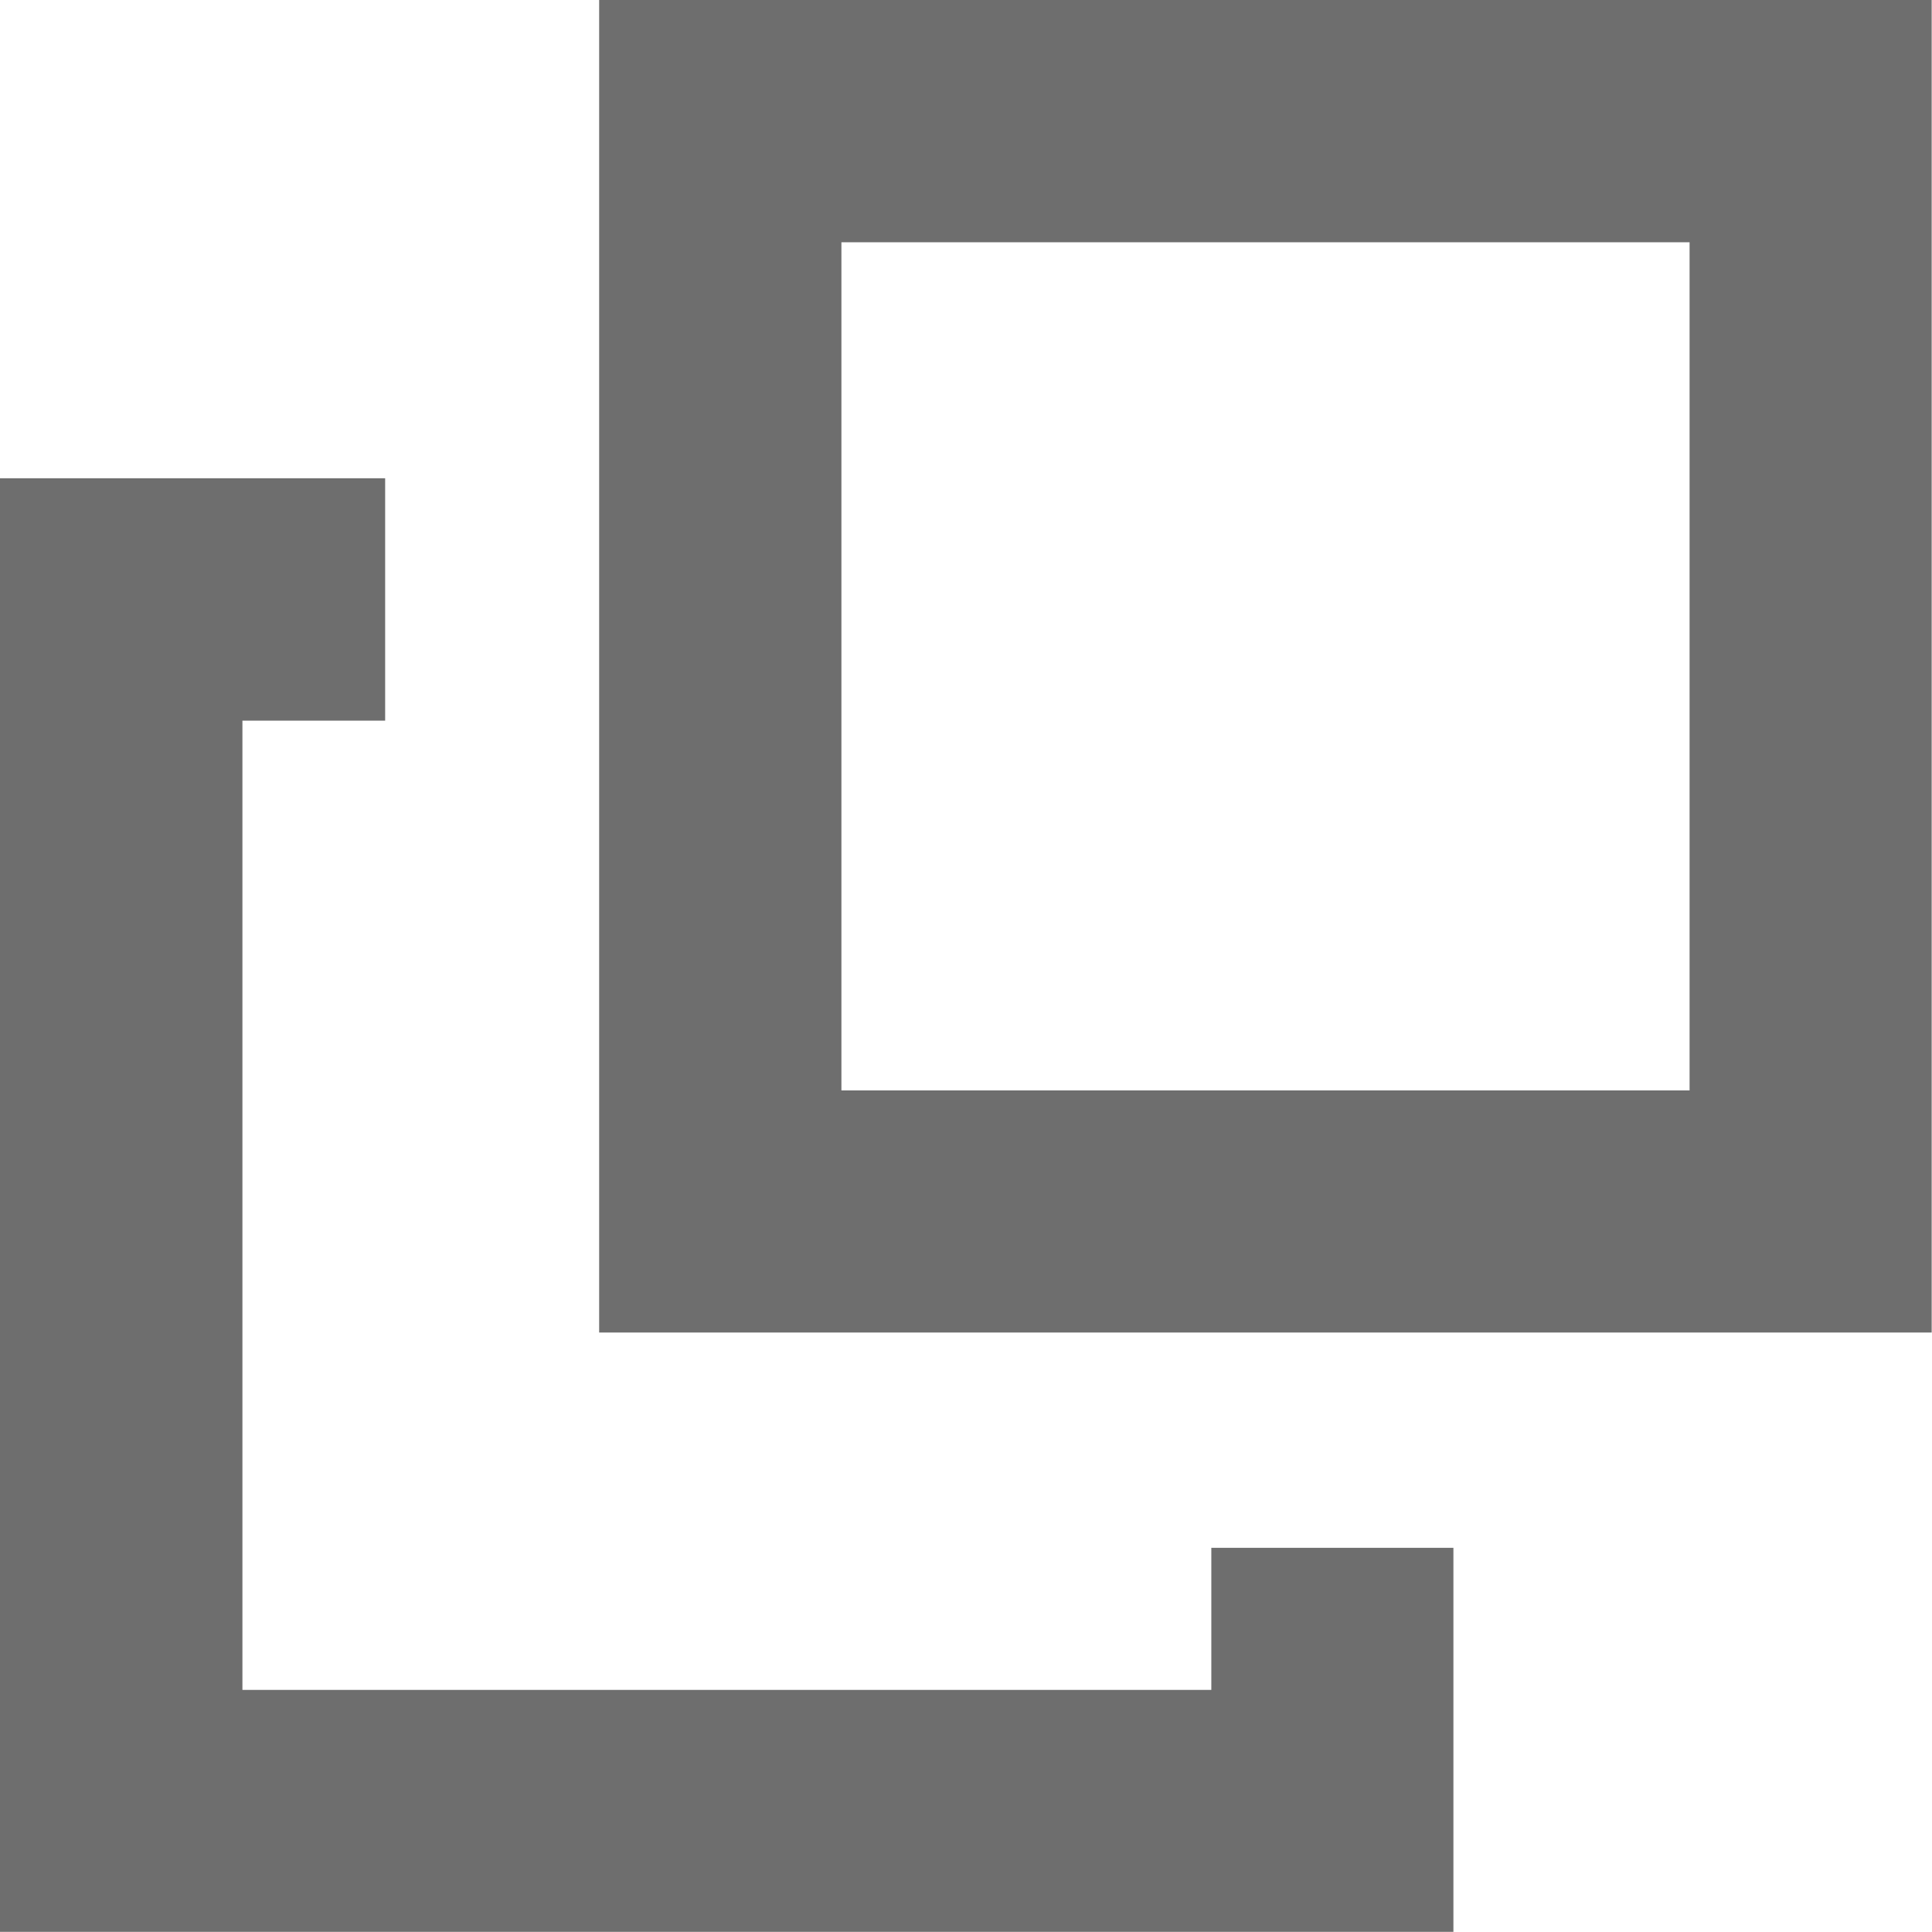 <svg xmlns="http://www.w3.org/2000/svg" width="12.034" height="12.033" viewBox="0 0 12.034 12.033">
  <g id="グループ_103857" data-name="グループ 103857" transform="translate(-778.645 -863.282)">
    <g id="グループ_39047" data-name="グループ 39047" transform="translate(778.645 863.282)">
      <g id="グループ_39047-2" data-name="グループ 39047" transform="translate(0)">
        <g id="icon_-_window" data-name="icon - window">
          <path id="長方形_1287" data-name="長方形 1287" d="M6.792,1.509V6.792H1.509V1.509H6.792M8.3,0H0V8.3H8.3Z" transform="translate(3.732)" fill="#6e6e6e"/>
          <path id="パス_848" data-name="パス 848" d="M-21955.426-18370.691h9.053v-2.393h-1.508v.885h-6.035v-6.037h.889v-1.51h-2.4Z" transform="translate(21955.426 18382.725)" fill="#6e6e6e"/>
        </g>
      </g>
    </g>
  </g>
</svg>

